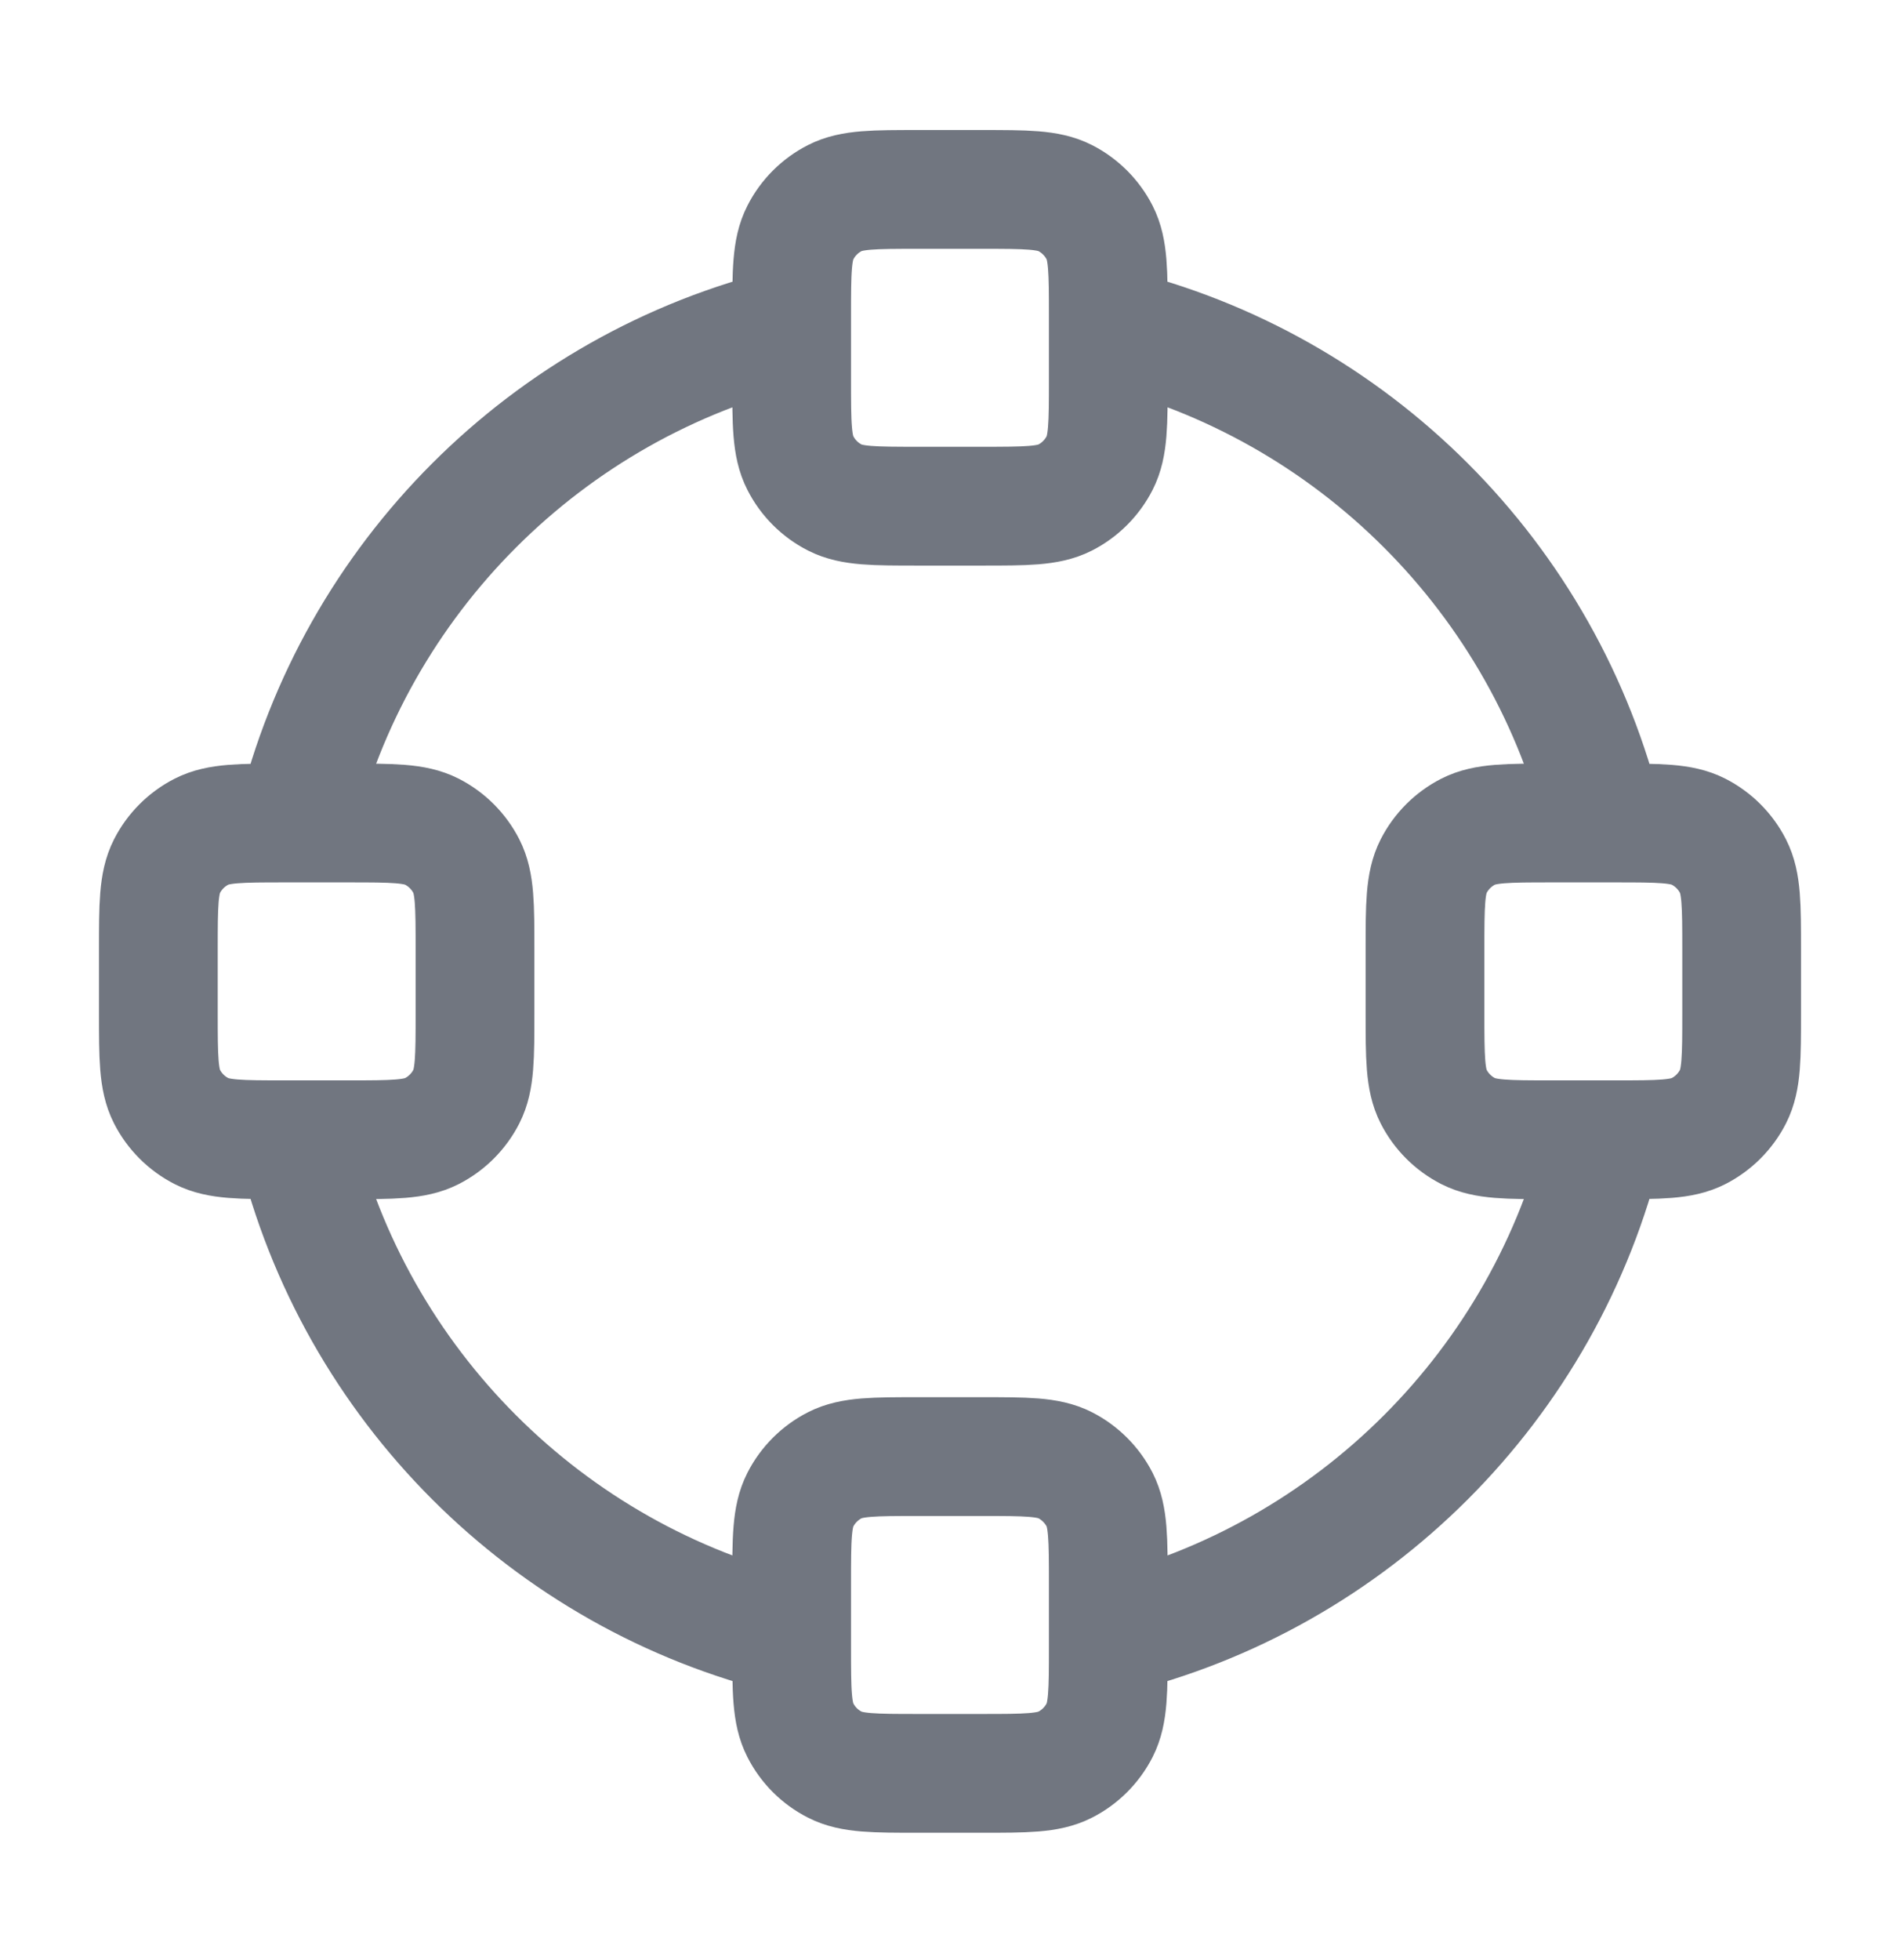 <svg width="32" height="33" viewBox="0 0 32 33" fill="none" xmlns="http://www.w3.org/2000/svg">
<path d="M13.333 27.54C9.216 26.547 5.975 23.306 4.982 19.189M27.018 19.189C26.025 23.306 22.784 26.547 18.667 27.54M18.667 5.505C22.784 6.498 26.025 9.738 27.018 13.856M4.982 13.856C5.975 9.738 9.216 6.498 13.333 5.505M4.8 19.189H5.867C6.613 19.189 6.987 19.189 7.272 19.044C7.523 18.916 7.727 18.712 7.855 18.461C8 18.176 8 17.802 8 17.056V15.989C8 15.242 8 14.869 7.855 14.584C7.727 14.333 7.523 14.129 7.272 14.001C6.987 13.856 6.613 13.856 5.867 13.856H4.8C4.053 13.856 3.68 13.856 3.395 14.001C3.144 14.129 2.94 14.333 2.812 14.584C2.667 14.869 2.667 15.242 2.667 15.989V17.056C2.667 17.802 2.667 18.176 2.812 18.461C2.94 18.712 3.144 18.916 3.395 19.044C3.68 19.189 4.053 19.189 4.8 19.189ZM26.133 19.189H27.2C27.947 19.189 28.32 19.189 28.605 19.044C28.856 18.916 29.06 18.712 29.188 18.461C29.333 18.176 29.333 17.802 29.333 17.056V15.989C29.333 15.242 29.333 14.869 29.188 14.584C29.06 14.333 28.856 14.129 28.605 14.001C28.32 13.856 27.947 13.856 27.2 13.856H26.133C25.386 13.856 25.013 13.856 24.728 14.001C24.477 14.129 24.273 14.333 24.145 14.584C24 14.869 24 15.242 24 15.989V17.056C24 17.802 24 18.176 24.145 18.461C24.273 18.712 24.477 18.916 24.728 19.044C25.013 19.189 25.386 19.189 26.133 19.189ZM15.466 8.522H16.533C17.28 8.522 17.653 8.522 17.939 8.377C18.189 8.249 18.393 8.045 18.521 7.794C18.666 7.509 18.666 7.136 18.666 6.389V5.322C18.666 4.576 18.666 4.202 18.521 3.917C18.393 3.666 18.189 3.462 17.939 3.334C17.653 3.189 17.28 3.189 16.533 3.189H15.466C14.72 3.189 14.346 3.189 14.061 3.334C13.81 3.462 13.606 3.666 13.479 3.917C13.333 4.202 13.333 4.576 13.333 5.322V6.389C13.333 7.136 13.333 7.509 13.479 7.794C13.606 8.045 13.81 8.249 14.061 8.377C14.346 8.522 14.72 8.522 15.466 8.522ZM15.466 29.856H16.533C17.28 29.856 17.653 29.856 17.939 29.71C18.189 29.583 18.393 29.379 18.521 29.128C18.666 28.843 18.666 28.469 18.666 27.723V26.656C18.666 25.909 18.666 25.536 18.521 25.25C18.393 25 18.189 24.796 17.939 24.668C17.653 24.523 17.28 24.523 16.533 24.523H15.466C14.72 24.523 14.346 24.523 14.061 24.668C13.81 24.796 13.606 25 13.479 25.25C13.333 25.536 13.333 25.909 13.333 26.656V27.723C13.333 28.469 13.333 28.843 13.479 29.128C13.606 29.379 13.81 29.583 14.061 29.71C14.346 29.856 14.72 29.856 15.466 29.856Z" stroke="#717680" stroke-width="2" stroke-linecap="round" stroke-linejoin="round"/>
</svg>
